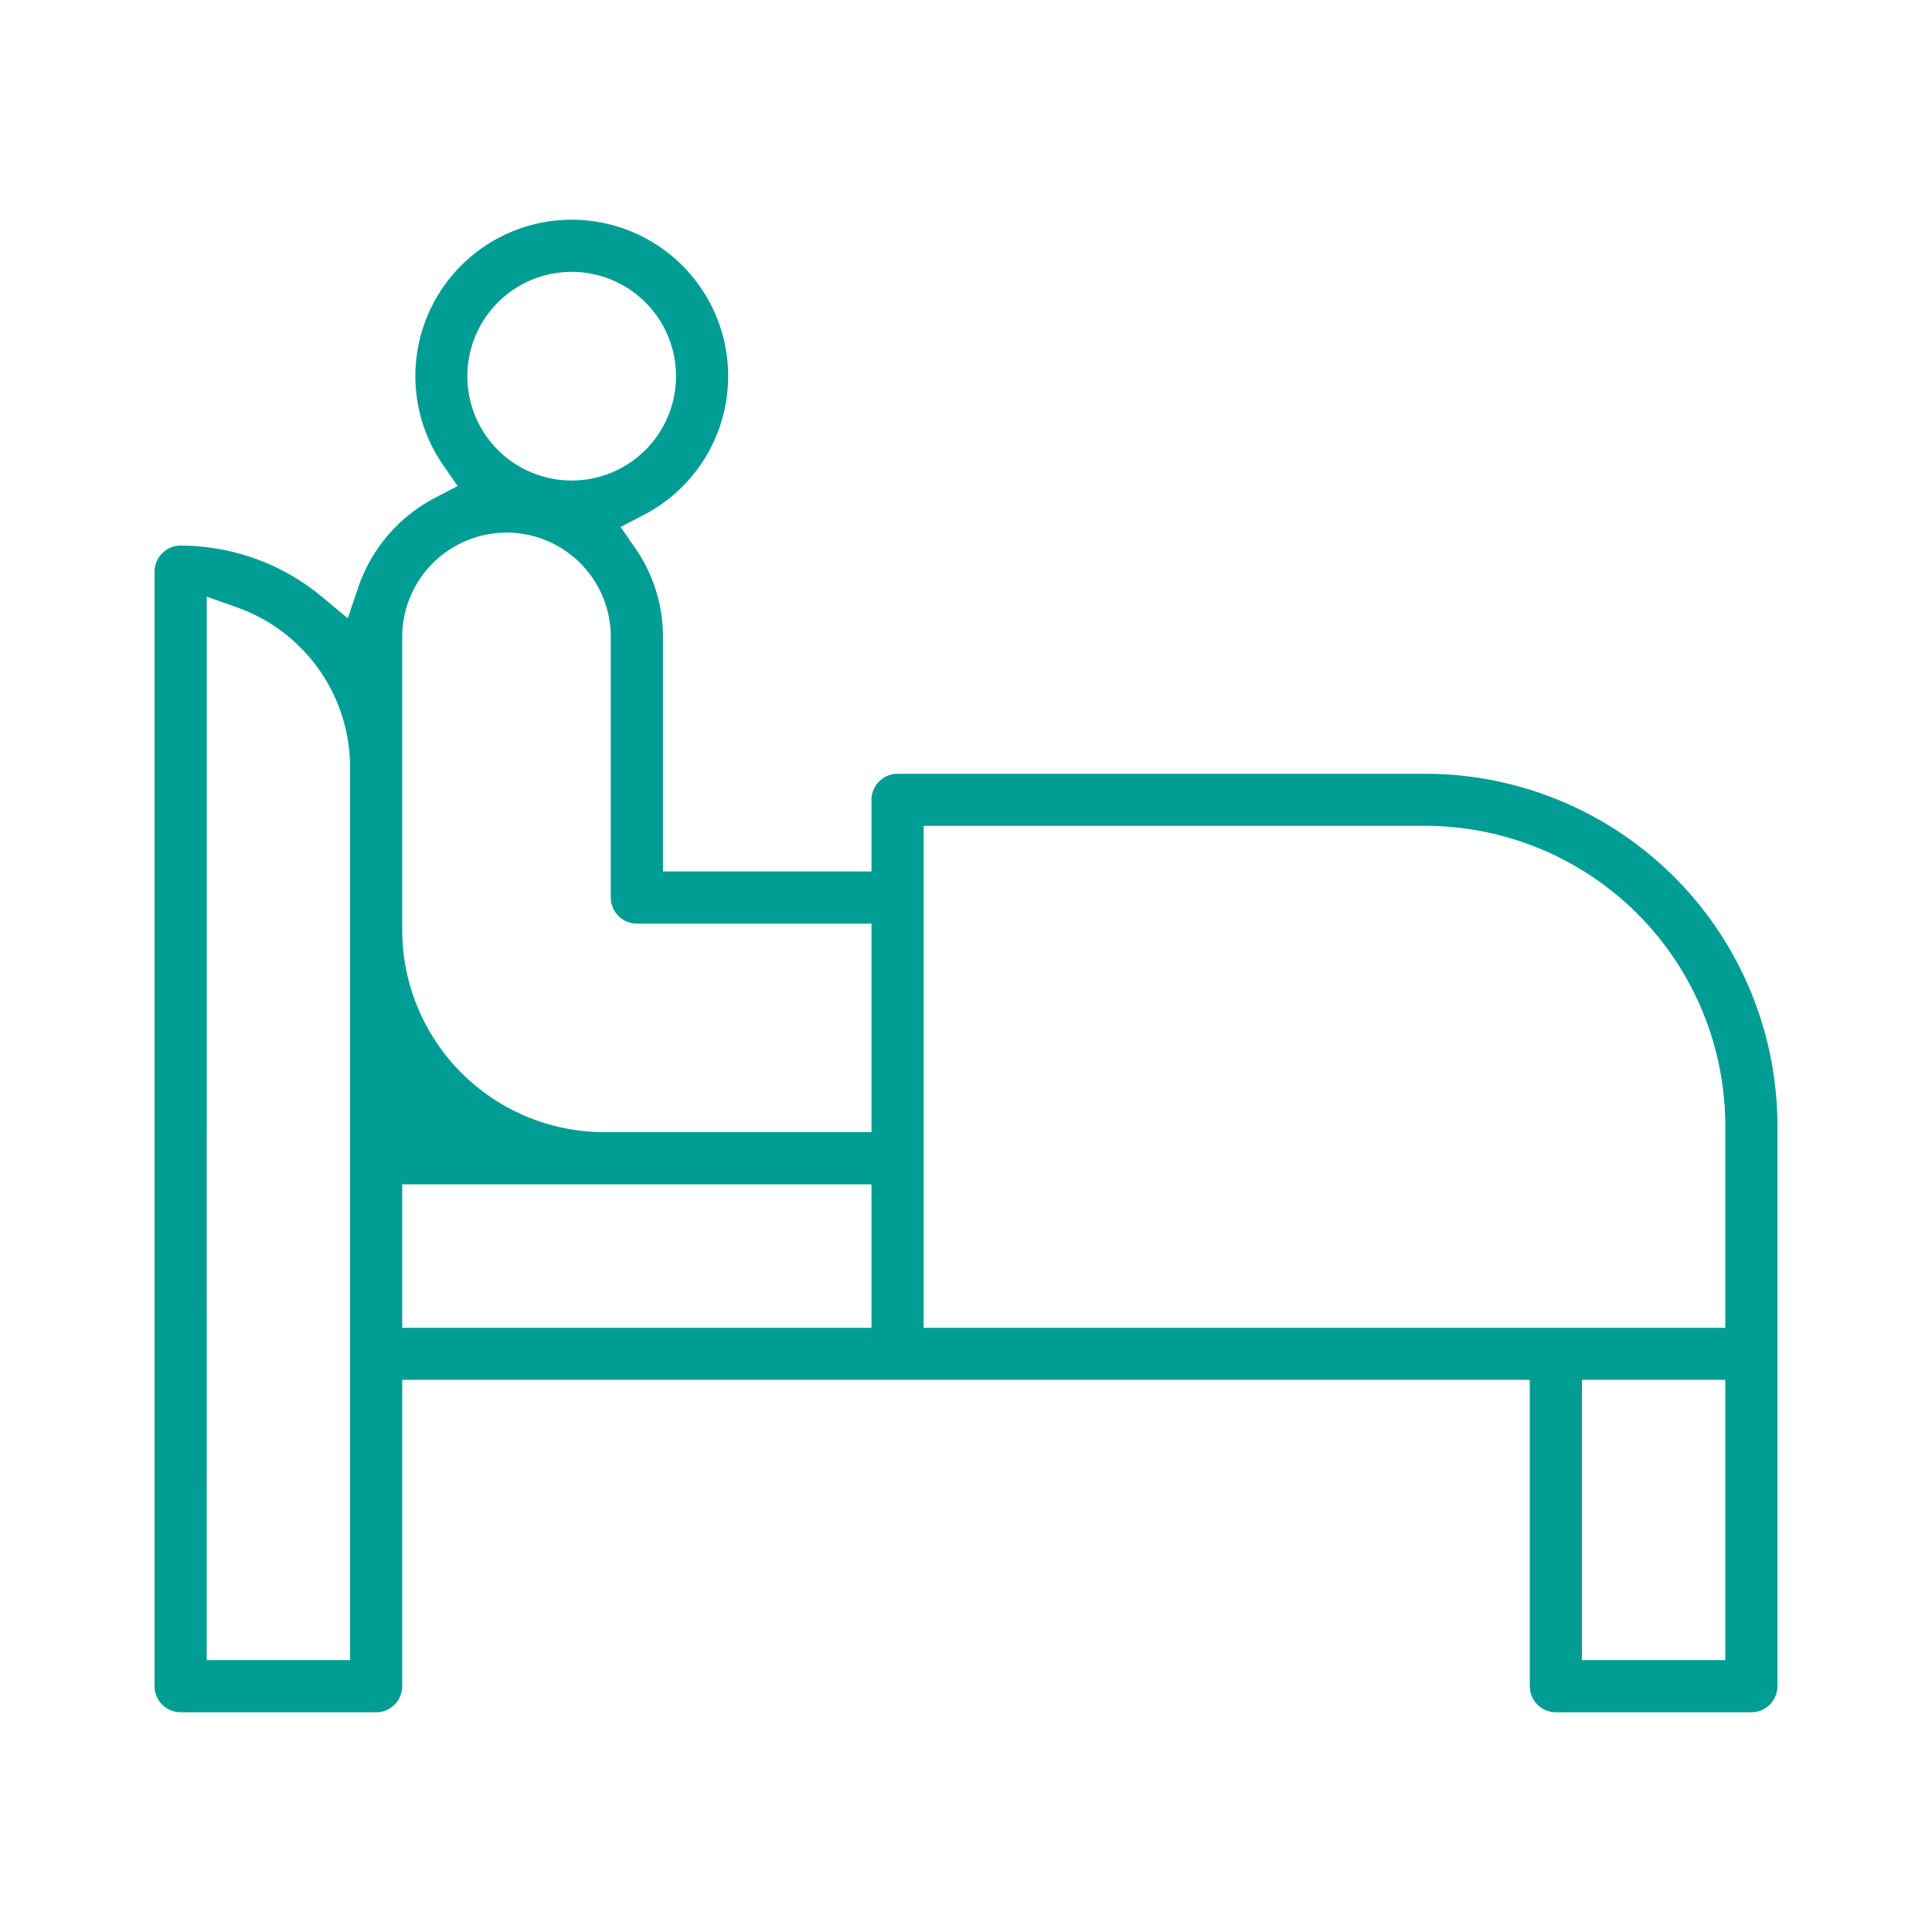 <svg xmlns="http://www.w3.org/2000/svg" viewBox="0 0 100 100"><defs><style>.cls-1{fill:none;}.cls-2{fill:#009d95;}</style></defs><g id="レイヤー_2" data-name="レイヤー 2"><g id="レイヤー_1-2" data-name="レイヤー 1"><rect class="cls-1" width="100" height="100"/><path class="cls-2" d="M80.53,88.627a1.351,1.351,0,0,1-1.349-1.35V71.422H20.819V87.277a1.351,1.351,0,0,1-1.349,1.35H9.349A1.351,1.351,0,0,1,8,87.277V29.59a1.35,1.35,0,0,1,1.349-1.349A11.479,11.479,0,0,1,16.677,30.9L18,32l.553-1.627A8.2,8.2,0,0,1,22.5,25.776l1.188-.617-.761-1.1a8.095,8.095,0,1,1,10.384,2.6l-1.187.617.76,1.1a8.041,8.041,0,0,1,1.431,4.588V45.108H45.108V41.4a1.352,1.352,0,0,1,1.35-1.35H73.783A18.237,18.237,0,0,1,92,58.265V87.277a1.351,1.351,0,0,1-1.349,1.35Zm1.35-2.7H89.3V71.422H81.88Zm-71.181,0H18.12V39.711a8.791,8.791,0,0,0-5.846-8.27L10.7,30.883Zm37.108-17.2H89.3V58.265A15.535,15.535,0,0,0,73.783,42.747H47.807Zm-26.988,0H45.108V61.3H20.819Zm5.4-41.157a5.4,5.4,0,0,0-5.4,5.4V48.145A10.47,10.47,0,0,0,31.277,58.6H45.108V47.807H32.964a1.351,1.351,0,0,1-1.35-1.349V32.964A5.4,5.4,0,0,0,26.217,27.566ZM29.59,14.072a5.4,5.4,0,1,0,5.4,5.4A5.4,5.4,0,0,0,29.59,14.072Z"/></g></g></svg>